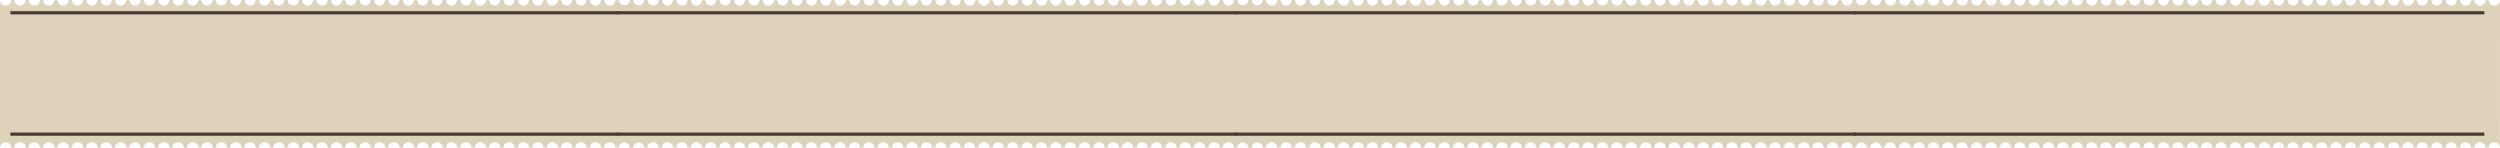 <?xml version="1.0" encoding="UTF-8"?> <svg xmlns="http://www.w3.org/2000/svg" id="_Слой_2" data-name="Слой 2" viewBox="0 0 2371.05 140.11"> <defs> <style> .cls-1 { fill: #ddd2ba; } .cls-2 { fill: #473a35; } </style> </defs> <g id="Layer_1" data-name="Layer 1"> <g> <path class="cls-1" d="M605.62,5.31c-2.93,0-5.31-2.38-5.31-5.31h-3.02c0,2.93-2.38,5.31-5.31,5.31s-5.32-2.38-5.32-5.31h-3.01c0,2.93-2.38,5.31-5.32,5.31s-5.31-2.38-5.31-5.31h-3.01c0,2.93-2.38,5.31-5.32,5.31s-5.32-2.38-5.32-5.31h-3.01c0,2.93-2.38,5.31-5.32,5.31s-5.32-2.38-5.32-5.31h-3.02c0,2.93-2.38,5.31-5.31,5.31s-5.32-2.38-5.32-5.31h-3.01c0,2.93-2.38,5.31-5.31,5.31s-5.32-2.38-5.32-5.31h-3.01c0,2.93-2.38,5.31-5.31,5.31s-5.32-2.38-5.32-5.31h-3.02c0,2.93-2.38,5.31-5.31,5.31s-5.32-2.38-5.32-5.31h-3.02c0,2.93-2.38,5.31-5.31,5.31s-5.32-2.38-5.32-5.31h-3.02c0,2.93-2.38,5.31-5.31,5.31s-5.32-2.38-5.32-5.31h-3.01c0,2.93-2.38,5.31-5.31,5.31s-5.32-2.38-5.32-5.31h-3.01c0,2.93-2.38,5.31-5.31,5.31s-5.32-2.38-5.32-5.31h-3.01c0,2.93-2.38,5.31-5.32,5.31s-5.32-2.38-5.32-5.31h-3.01c0,2.93-2.38,5.31-5.32,5.31s-5.32-2.38-5.32-5.31h-3.01c0,2.93-2.38,5.31-5.31,5.31s-5.32-2.38-5.32-5.31h-3.01c0,2.93-2.38,5.31-5.31,5.31s-5.32-2.38-5.32-5.31h-3.02c0,2.93-2.38,5.31-5.31,5.31s-5.32-2.38-5.32-5.31h-3.02c0,2.93-2.38,5.31-5.31,5.31s-5.32-2.38-5.32-5.31h-3.02c0,2.93-2.38,5.31-5.31,5.31s-5.32-2.38-5.32-5.31h-3.02c0,2.93-2.38,5.31-5.31,5.31s-5.32-2.38-5.32-5.31h-3.01c0,2.93-2.38,5.31-5.31,5.31s-5.32-2.38-5.32-5.31h-3.01c0,2.93-2.38,5.31-5.32,5.31s-5.32-2.38-5.32-5.31h-3.01c0,2.93-2.38,5.31-5.32,5.31s-5.32-2.38-5.32-5.31h-3.01c0,2.93-2.38,5.31-5.31,5.31s-5.32-2.38-5.32-5.31h-3.01c0,2.93-2.38,5.31-5.31,5.31s-5.32-2.38-5.32-5.31h-3.01c0,2.93-2.38,5.31-5.31,5.31s-5.32-2.38-5.32-5.31h-3.02c0,2.93-2.38,5.31-5.31,5.31s-5.32-2.38-5.32-5.31h-3.02c0,2.93-2.38,5.31-5.31,5.31s-5.32-2.38-5.32-5.31h-3.02c0,2.93-2.38,5.31-5.31,5.31s-5.32-2.38-5.32-5.31h-3.02c0,2.93-2.38,5.31-5.31,5.31s-5.32-2.38-5.32-5.31h-3.01c0,2.93-2.38,5.31-5.31,5.31s-5.32-2.38-5.32-5.31h-3.01c0,2.93-2.38,5.31-5.32,5.31s-5.32-2.38-5.32-5.31h-3.01c0,2.93-2.38,5.31-5.32,5.31s-5.32-2.38-5.32-5.31h-3.01c0,2.93-2.38,5.31-5.31,5.31s-5.32-2.38-5.32-5.31h-3.01c0,2.93-2.38,5.31-5.31,5.31s-5.32-2.38-5.32-5.31h-3.01c0,2.93-2.38,5.31-5.31,5.31s-5.32-2.38-5.32-5.31h-3.02c0,2.93-2.38,5.31-5.31,5.31s-5.32-2.38-5.32-5.31h-3.02c0,2.93-2.38,5.31-5.31,5.31s-5.32-2.38-5.32-5.31h-3.02c0,2.93-2.38,5.31-5.31,5.31s-5.32-2.38-5.32-5.31h-3.01c0,2.93-2.38,5.31-5.31,5.31s-5.32-2.38-5.32-5.31h-3.01c0,2.93-2.38,5.31-5.31,5.31s-5.32-2.38-5.32-5.31h-3.01c0,2.93-2.38,5.31-5.32,5.31s-5.32-2.38-5.32-5.31h-3.01c0,2.93-2.38,5.31-5.32,5.31S13.64,2.93,13.64,0h-3.01c0,2.93-2.38,5.31-5.31,5.31S0,2.93,0,0V140.11H0c0-2.93,2.38-5.31,5.32-5.31s5.31,2.38,5.31,5.31h3.01c0-2.93,2.38-5.31,5.32-5.31s5.32,2.38,5.32,5.31h3.01c0-2.93,2.38-5.31,5.32-5.31s5.32,2.38,5.32,5.31h3.01c0-2.93,2.38-5.31,5.32-5.31s5.31,2.38,5.31,5.31h3.01c0-2.93,2.38-5.31,5.32-5.31s5.31,2.38,5.31,5.31h3.01c0-2.93,2.38-5.31,5.32-5.31s5.31,2.38,5.31,5.31h3.02c0-2.93,2.38-5.31,5.32-5.31s5.31,2.38,5.31,5.31h3.02c0-2.93,2.38-5.31,5.32-5.31s5.31,2.38,5.31,5.31h3.02c0-2.93,2.38-5.31,5.32-5.31s5.31,2.38,5.31,5.31h3.01c0-2.93,2.38-5.31,5.32-5.31s5.31,2.38,5.31,5.31h3.01c0-2.93,2.38-5.31,5.32-5.31s5.31,2.38,5.31,5.31h3.01c0-2.93,2.38-5.31,5.32-5.31s5.32,2.38,5.32,5.31h3.01c0-2.93,2.38-5.31,5.32-5.31s5.32,2.38,5.32,5.31h3.01c0-2.93,2.38-5.31,5.32-5.31s5.31,2.38,5.31,5.31h3.01c0-2.93,2.38-5.31,5.32-5.31s5.31,2.38,5.31,5.31h3.02c0-2.93,2.38-5.31,5.32-5.31s5.31,2.38,5.31,5.31h3.02c0-2.93,2.38-5.31,5.32-5.31s5.31,2.38,5.31,5.31h3.02c0-2.93,2.38-5.31,5.32-5.31s5.31,2.38,5.31,5.31h3.02c0-2.93,2.38-5.31,5.32-5.31s5.31,2.38,5.31,5.31h3.01c0-2.93,2.38-5.31,5.32-5.31s5.31,2.38,5.31,5.31h3.01c0-2.93,2.38-5.31,5.32-5.31s5.31,2.38,5.31,5.31h3.01c0-2.93,2.38-5.31,5.32-5.31s5.32,2.38,5.32,5.31h3.01c0-2.93,2.38-5.31,5.32-5.31s5.32,2.38,5.32,5.31h3.01c0-2.93,2.38-5.31,5.32-5.31s5.31,2.38,5.31,5.31h3.01c0-2.93,2.38-5.31,5.32-5.31s5.31,2.38,5.31,5.31h3.02c0-2.93,2.38-5.31,5.32-5.31s5.31,2.38,5.31,5.31h3.02c0-2.93,2.38-5.31,5.32-5.31s5.31,2.38,5.31,5.31h3.02c0-2.93,2.38-5.31,5.32-5.31s5.31,2.38,5.31,5.31h3.02c0-2.93,2.38-5.31,5.32-5.31s5.31,2.38,5.31,5.31h3.01c0-2.93,2.38-5.31,5.32-5.31s5.31,2.38,5.31,5.31h3.01c0-2.93,2.38-5.31,5.32-5.31s5.32,2.38,5.32,5.31h3.01c0-2.93,2.38-5.31,5.32-5.31s5.32,2.38,5.32,5.31h3.01c0-2.93,2.38-5.31,5.32-5.31s5.31,2.38,5.31,5.31h3.01c0-2.93,2.38-5.31,5.32-5.31s5.31,2.38,5.31,5.31h3.01c0-2.93,2.38-5.31,5.32-5.31s5.31,2.38,5.31,5.31h3.02c0-2.93,2.38-5.31,5.32-5.31s5.31,2.38,5.31,5.31h3.02c0-2.93,2.38-5.31,5.32-5.31s5.31,2.38,5.31,5.31h3.02c0-2.93,2.38-5.31,5.32-5.31s5.31,2.38,5.31,5.31h3.01c0-2.93,2.38-5.31,5.32-5.31s5.31,2.38,5.31,5.31h3.01c0-2.93,2.38-5.31,5.32-5.31s5.31,2.38,5.31,5.31h3.02c0-2.93,2.38-5.31,5.32-5.31s5.32,2.38,5.32,5.31h3.01c0-2.93,2.38-5.31,5.32-5.31s5.32,2.38,5.32,5.31h3.01c0-2.93,2.38-5.31,5.31-5.31s5.32,2.38,5.32,5.31h3.01c0-2.93,2.38-5.31,5.32-5.31s5.31,2.38,5.31,5.31h3.02c0-2.93,2.38-5.31,5.31-5.31s5.31,2.38,5.31,5.31h0V0c0,2.93-2.38,5.31-5.31,5.31Z"></path> <rect class="cls-2" x="9.89" y="10.6" width="598.05" height="3.03"></rect> <rect class="cls-2" x="9.89" y="125.72" width="598.05" height="3.03"></rect> <g> <path class="cls-1" d="M1192.41,5.31c-2.93,0-5.31-2.38-5.31-5.31h-3.02c0,2.93-2.38,5.31-5.31,5.31s-5.32-2.38-5.32-5.31h-3.01c0,2.93-2.38,5.31-5.31,5.31s-5.31-2.38-5.31-5.31h-3.01c0,2.93-2.38,5.31-5.31,5.31s-5.32-2.38-5.32-5.31h-3.01c0,2.93-2.38,5.31-5.32,5.31s-5.31-2.38-5.31-5.31h-3.02c0,2.93-2.38,5.31-5.31,5.31s-5.31-2.38-5.31-5.31h-3.01c0,2.93-2.38,5.31-5.31,5.31s-5.32-2.38-5.32-5.31h-3.01c0,2.93-2.38,5.31-5.31,5.31s-5.32-2.38-5.32-5.31h-3.02c0,2.93-2.38,5.31-5.31,5.31s-5.32-2.38-5.32-5.31h-3.02c0,2.93-2.38,5.31-5.31,5.31s-5.32-2.38-5.32-5.31h-3.02c0,2.93-2.38,5.31-5.31,5.31s-5.31-2.38-5.31-5.31h-3.01c0,2.93-2.38,5.31-5.31,5.31s-5.31-2.38-5.31-5.31h-3.01c0,2.93-2.38,5.31-5.31,5.31s-5.32-2.38-5.32-5.31h-3.01c0,2.93-2.38,5.31-5.31,5.31s-5.32-2.38-5.32-5.31h-3.01c0,2.93-2.38,5.31-5.31,5.31s-5.32-2.38-5.32-5.31h-3.01c0,2.93-2.38,5.31-5.31,5.31s-5.31-2.38-5.31-5.31h-3.01c0,2.93-2.38,5.31-5.31,5.31s-5.31-2.38-5.31-5.31h-3.02c0,2.93-2.38,5.31-5.31,5.31s-5.32-2.38-5.32-5.31h-3.02c0,2.93-2.38,5.31-5.31,5.31s-5.32-2.38-5.32-5.31h-3.02c0,2.93-2.38,5.31-5.31,5.31s-5.32-2.38-5.32-5.31h-3.02c0,2.93-2.38,5.31-5.31,5.31s-5.31-2.38-5.31-5.31h-3.01c0,2.93-2.38,5.31-5.31,5.31s-5.31-2.38-5.31-5.31h-3.01c0,2.93-2.38,5.31-5.32,5.31s-5.32-2.38-5.32-5.31h-3.01c0,2.93-2.38,5.31-5.31,5.31s-5.32-2.38-5.32-5.31h-3.01c0,2.93-2.38,5.31-5.31,5.31s-5.32-2.38-5.32-5.31h-3.01c0,2.93-2.38,5.31-5.31,5.31s-5.32-2.38-5.32-5.31h-3.01c0,2.93-2.38,5.31-5.31,5.31s-5.31-2.38-5.31-5.31h-3.02c0,2.93-2.38,5.31-5.31,5.31s-5.31-2.38-5.31-5.31h-3.02c0,2.93-2.38,5.31-5.31,5.31s-5.32-2.38-5.32-5.31h-3.02c0,2.93-2.38,5.31-5.31,5.31s-5.32-2.38-5.32-5.31h-3.02c0,2.93-2.38,5.31-5.31,5.31s-5.32-2.38-5.32-5.31h-3.01c0,2.93-2.38,5.31-5.31,5.31s-5.31-2.38-5.31-5.31h-3.01c0,2.93-2.38,5.31-5.32,5.31s-5.32-2.38-5.32-5.31h-3.01c0,2.93-2.38,5.31-5.32,5.31s-5.32-2.38-5.32-5.31h-3.01c0,2.93-2.38,5.31-5.31,5.31s-5.32-2.38-5.32-5.31h-3.01c0,2.93-2.38,5.31-5.31,5.31s-5.32-2.38-5.32-5.31h-3.01c0,2.93-2.38,5.31-5.31,5.31s-5.31-2.38-5.31-5.31h-3.02c0,2.93-2.38,5.31-5.31,5.31s-5.32-2.38-5.32-5.31h-3.02c0,2.93-2.38,5.31-5.31,5.31s-5.32-2.38-5.32-5.31h-3.02c0,2.93-2.38,5.31-5.31,5.31s-5.32-2.38-5.32-5.31h-3.01c0,2.93-2.38,5.31-5.31,5.31s-5.32-2.38-5.32-5.31h-3.01c0,2.93-2.38,5.31-5.31,5.31s-5.32-2.38-5.32-5.31h-3.01c0,2.93-2.38,5.31-5.32,5.31s-5.32-2.38-5.32-5.31h-3.01c0,2.93-2.38,5.31-5.32,5.31s-5.32-2.38-5.32-5.31h-3.01c0,2.93-2.38,5.31-5.31,5.31s-5.32-2.38-5.32-5.31V140.11h0c0-2.93,2.38-5.31,5.32-5.31s5.31,2.38,5.31,5.31h3.01c0-2.93,2.38-5.31,5.32-5.31s5.32,2.38,5.32,5.31h3.01c0-2.93,2.38-5.31,5.32-5.31s5.32,2.38,5.32,5.31h3.01c0-2.93,2.38-5.31,5.32-5.31s5.31,2.38,5.31,5.31h3.01c0-2.93,2.38-5.31,5.32-5.31s5.31,2.38,5.31,5.31h3.01c0-2.93,2.38-5.31,5.32-5.31s5.31,2.38,5.31,5.31h3.02c0-2.93,2.38-5.31,5.32-5.31s5.31,2.38,5.31,5.31h3.02c0-2.93,2.38-5.31,5.32-5.31s5.31,2.38,5.31,5.31h3.02c0-2.93,2.38-5.31,5.31-5.31s5.31,2.38,5.31,5.31h3.01c0-2.93,2.38-5.31,5.32-5.31s5.31,2.38,5.31,5.31h3.01c0-2.93,2.38-5.31,5.32-5.31s5.31,2.38,5.31,5.31h3.01c0-2.93,2.38-5.31,5.32-5.31s5.32,2.38,5.32,5.31h3.01c0-2.93,2.38-5.31,5.32-5.31s5.32,2.38,5.32,5.31h3.01c0-2.93,2.38-5.31,5.31-5.31s5.31,2.38,5.31,5.31h3.01c0-2.93,2.38-5.31,5.32-5.31s5.31,2.38,5.31,5.31h3.02c0-2.93,2.38-5.31,5.32-5.31s5.31,2.38,5.31,5.31h3.02c0-2.93,2.38-5.31,5.32-5.31s5.31,2.38,5.31,5.31h3.02c0-2.93,2.38-5.31,5.31-5.31s5.31,2.38,5.31,5.31h3.02c0-2.93,2.38-5.31,5.31-5.31s5.31,2.38,5.31,5.31h3.01c0-2.93,2.38-5.31,5.32-5.31s5.31,2.38,5.31,5.31h3.01c0-2.93,2.38-5.31,5.32-5.31s5.31,2.38,5.31,5.31h3.01c0-2.93,2.38-5.31,5.32-5.31s5.31,2.38,5.31,5.31h3.01c0-2.93,2.38-5.31,5.32-5.31s5.32,2.38,5.32,5.31h3.01c0-2.93,2.38-5.31,5.31-5.31s5.31,2.38,5.31,5.31h3.01c0-2.93,2.38-5.31,5.31-5.31s5.31,2.38,5.31,5.31h3.02c0-2.93,2.38-5.31,5.32-5.31s5.31,2.38,5.31,5.31h3.02c0-2.93,2.38-5.31,5.32-5.31s5.31,2.38,5.31,5.31h3.02c0-2.93,2.38-5.31,5.32-5.31s5.31,2.38,5.31,5.31h3.02c0-2.93,2.38-5.31,5.31-5.31s5.31,2.38,5.31,5.31h3.01c0-2.93,2.38-5.31,5.31-5.31s5.31,2.38,5.31,5.31h3.01c0-2.93,2.38-5.31,5.32-5.31s5.31,2.38,5.31,5.31h3.01c0-2.93,2.38-5.31,5.32-5.31s5.31,2.38,5.31,5.31h3.01c0-2.93,2.38-5.31,5.32-5.31s5.31,2.38,5.31,5.31h3.01c0-2.93,2.38-5.31,5.31-5.31s5.31,2.38,5.31,5.31h3.01c0-2.93,2.38-5.31,5.31-5.31s5.31,2.38,5.31,5.31h3.02c0-2.93,2.38-5.31,5.32-5.31s5.31,2.38,5.31,5.31h3.02c0-2.93,2.38-5.31,5.32-5.31s5.31,2.38,5.31,5.31h3.02c0-2.93,2.38-5.31,5.32-5.31s5.31,2.38,5.31,5.31h3.01c0-2.93,2.38-5.31,5.32-5.31s5.31,2.38,5.31,5.31h3.01c0-2.93,2.38-5.31,5.31-5.31s5.31,2.38,5.31,5.31h3.02c0-2.93,2.38-5.31,5.31-5.31s5.32,2.38,5.32,5.31h3.01c0-2.93,2.38-5.31,5.32-5.31s5.31,2.38,5.31,5.31h3.01c0-2.93,2.38-5.31,5.31-5.31s5.31,2.38,5.31,5.31h3.01c0-2.93,2.38-5.31,5.32-5.31s5.31,2.38,5.31,5.31h3.02c0-2.93,2.38-5.31,5.31-5.31s5.31,2.38,5.31,5.31h0V0c0,2.93-2.38,5.31-5.31,5.31Z"></path> <rect class="cls-2" x="584.82" y="10.6" width="598.05" height="3.03"></rect> <rect class="cls-2" x="584.82" y="125.72" width="598.05" height="3.03"></rect> </g> <g> <path class="cls-1" d="M1779.07,5.31c-2.93,0-5.31-2.38-5.31-5.31h-3.02c0,2.93-2.38,5.31-5.31,5.31s-5.32-2.38-5.32-5.31h-3.01c0,2.93-2.38,5.31-5.31,5.31s-5.31-2.38-5.31-5.31h-3.01c0,2.93-2.38,5.31-5.31,5.31s-5.32-2.38-5.32-5.31h-3.01c0,2.93-2.38,5.31-5.32,5.31s-5.31-2.38-5.31-5.31h-3.02c0,2.93-2.38,5.31-5.31,5.31s-5.31-2.38-5.31-5.31h-3.01c0,2.93-2.38,5.31-5.31,5.31s-5.32-2.38-5.32-5.31h-3.01c0,2.93-2.38,5.31-5.31,5.31s-5.32-2.38-5.32-5.31h-3.02c0,2.93-2.38,5.31-5.31,5.31s-5.32-2.38-5.32-5.31h-3.02c0,2.93-2.38,5.31-5.31,5.31s-5.32-2.38-5.32-5.31h-3.02c0,2.93-2.38,5.31-5.31,5.31s-5.31-2.38-5.31-5.31h-3.01c0,2.93-2.38,5.31-5.31,5.31s-5.31-2.38-5.31-5.31h-3.01c0,2.93-2.38,5.31-5.31,5.31s-5.32-2.38-5.32-5.31h-3.01c0,2.93-2.38,5.31-5.31,5.31s-5.32-2.38-5.32-5.31h-3.01c0,2.93-2.38,5.31-5.31,5.31s-5.32-2.38-5.32-5.31h-3.01c0,2.93-2.38,5.31-5.31,5.31s-5.31-2.38-5.31-5.31h-3.01c0,2.93-2.38,5.31-5.31,5.31s-5.31-2.38-5.31-5.31h-3.02c0,2.93-2.38,5.31-5.31,5.31s-5.32-2.38-5.32-5.31h-3.02c0,2.93-2.38,5.31-5.31,5.31s-5.32-2.38-5.32-5.31h-3.02c0,2.93-2.38,5.31-5.31,5.31s-5.32-2.38-5.32-5.31h-3.02c0,2.93-2.38,5.31-5.31,5.31s-5.31-2.38-5.31-5.31h-3.01c0,2.93-2.38,5.31-5.31,5.31s-5.31-2.38-5.31-5.31h-3.01c0,2.93-2.38,5.31-5.32,5.31s-5.32-2.38-5.32-5.31h-3.01c0,2.93-2.38,5.31-5.31,5.31s-5.32-2.38-5.32-5.31h-3.01c0,2.93-2.38,5.31-5.31,5.31s-5.32-2.38-5.32-5.31h-3.01c0,2.93-2.38,5.31-5.31,5.31s-5.32-2.38-5.32-5.31h-3.01c0,2.93-2.38,5.31-5.31,5.31s-5.31-2.38-5.31-5.31h-3.02c0,2.93-2.38,5.31-5.31,5.31s-5.31-2.38-5.31-5.31h-3.02c0,2.93-2.38,5.31-5.31,5.31s-5.32-2.38-5.32-5.31h-3.02c0,2.93-2.38,5.31-5.31,5.31s-5.32-2.38-5.32-5.31h-3.02c0,2.93-2.38,5.31-5.31,5.31s-5.32-2.38-5.32-5.31h-3.01c0,2.93-2.38,5.31-5.31,5.31s-5.31-2.38-5.31-5.31h-3.01c0,2.93-2.38,5.31-5.32,5.31s-5.32-2.38-5.32-5.31h-3.01c0,2.93-2.38,5.31-5.32,5.31s-5.32-2.38-5.32-5.31h-3.01c0,2.93-2.38,5.31-5.31,5.31s-5.32-2.38-5.32-5.31h-3.01c0,2.93-2.38,5.31-5.31,5.31s-5.32-2.38-5.32-5.31h-3.01c0,2.93-2.38,5.31-5.31,5.31s-5.31-2.38-5.31-5.31h-3.02c0,2.93-2.38,5.31-5.31,5.31s-5.32-2.38-5.32-5.31h-3.02c0,2.93-2.38,5.31-5.31,5.31s-5.32-2.38-5.32-5.31h-3.02c0,2.93-2.38,5.31-5.31,5.31s-5.32-2.38-5.32-5.31h-3.01c0,2.93-2.38,5.31-5.31,5.31s-5.32-2.38-5.32-5.31h-3.01c0,2.93-2.38,5.31-5.31,5.31s-5.32-2.38-5.32-5.31h-3.01c0,2.93-2.38,5.31-5.32,5.31s-5.32-2.38-5.32-5.31h-3.01c0,2.93-2.38,5.31-5.32,5.31s-5.32-2.38-5.32-5.31h-3.01c0,2.93-2.38,5.31-5.31,5.31s-5.32-2.38-5.32-5.31V140.11h0c0-2.93,2.38-5.31,5.32-5.31s5.31,2.38,5.31,5.31h3.01c0-2.93,2.38-5.31,5.32-5.31s5.32,2.38,5.32,5.31h3.01c0-2.93,2.38-5.31,5.32-5.31s5.32,2.38,5.32,5.31h3.01c0-2.93,2.38-5.31,5.32-5.31s5.31,2.38,5.31,5.31h3.01c0-2.93,2.38-5.31,5.32-5.31s5.31,2.38,5.31,5.31h3.01c0-2.93,2.38-5.31,5.32-5.31s5.31,2.38,5.31,5.31h3.02c0-2.93,2.38-5.31,5.32-5.31s5.31,2.38,5.31,5.31h3.02c0-2.93,2.38-5.31,5.32-5.31s5.31,2.38,5.31,5.31h3.02c0-2.93,2.38-5.31,5.31-5.31s5.31,2.38,5.31,5.31h3.01c0-2.93,2.38-5.31,5.32-5.31s5.31,2.38,5.31,5.31h3.01c0-2.93,2.38-5.31,5.32-5.31s5.31,2.38,5.31,5.31h3.01c0-2.93,2.38-5.31,5.32-5.31s5.32,2.38,5.32,5.31h3.01c0-2.93,2.38-5.31,5.32-5.31s5.32,2.38,5.32,5.31h3.01c0-2.93,2.38-5.31,5.31-5.31s5.31,2.38,5.31,5.31h3.01c0-2.93,2.38-5.31,5.32-5.31s5.31,2.38,5.31,5.31h3.02c0-2.93,2.38-5.31,5.32-5.31s5.31,2.38,5.31,5.31h3.02c0-2.93,2.38-5.31,5.32-5.31s5.31,2.38,5.31,5.31h3.02c0-2.93,2.38-5.31,5.31-5.31s5.31,2.38,5.31,5.31h3.02c0-2.93,2.38-5.31,5.31-5.31s5.31,2.38,5.31,5.31h3.01c0-2.93,2.38-5.31,5.32-5.31s5.31,2.38,5.31,5.31h3.01c0-2.93,2.38-5.31,5.32-5.31s5.31,2.38,5.31,5.31h3.01c0-2.93,2.38-5.31,5.32-5.31s5.31,2.38,5.31,5.31h3.01c0-2.93,2.38-5.31,5.32-5.31s5.32,2.38,5.32,5.31h3.01c0-2.93,2.38-5.31,5.31-5.31s5.31,2.38,5.31,5.31h3.01c0-2.93,2.38-5.31,5.31-5.31s5.31,2.38,5.31,5.31h3.02c0-2.93,2.38-5.31,5.32-5.31s5.31,2.38,5.31,5.31h3.02c0-2.93,2.38-5.31,5.32-5.31s5.31,2.38,5.31,5.31h3.02c0-2.93,2.38-5.31,5.32-5.31s5.31,2.38,5.31,5.31h3.02c0-2.93,2.38-5.31,5.31-5.31s5.31,2.38,5.31,5.31h3.01c0-2.93,2.38-5.31,5.31-5.31s5.31,2.38,5.31,5.31h3.01c0-2.93,2.38-5.31,5.32-5.31s5.31,2.38,5.31,5.31h3.01c0-2.93,2.38-5.31,5.32-5.31s5.31,2.38,5.31,5.31h3.01c0-2.93,2.38-5.31,5.32-5.31s5.31,2.38,5.31,5.31h3.01c0-2.93,2.38-5.31,5.31-5.31s5.31,2.38,5.31,5.31h3.01c0-2.93,2.38-5.31,5.31-5.31s5.31,2.38,5.31,5.31h3.02c0-2.93,2.38-5.31,5.32-5.31s5.31,2.38,5.31,5.31h3.02c0-2.93,2.38-5.31,5.32-5.31s5.31,2.38,5.31,5.31h3.02c0-2.93,2.38-5.31,5.32-5.31s5.31,2.38,5.31,5.31h3.01c0-2.93,2.38-5.31,5.32-5.31s5.31,2.38,5.31,5.31h3.01c0-2.93,2.38-5.31,5.31-5.31s5.31,2.38,5.31,5.31h3.02c0-2.93,2.38-5.31,5.31-5.31s5.32,2.38,5.32,5.31h3.01c0-2.93,2.38-5.31,5.32-5.31s5.31,2.38,5.31,5.31h3.01c0-2.93,2.38-5.31,5.31-5.31s5.31,2.38,5.31,5.31h3.01c0-2.93,2.38-5.31,5.32-5.31s5.31,2.38,5.31,5.31h3.02c0-2.93,2.38-5.31,5.31-5.31s5.31,2.38,5.31,5.31h0V0c0,2.93-2.38,5.31-5.31,5.31Z"></path> <rect class="cls-2" x="1171.49" y="10.6" width="598.05" height="3.03"></rect> <rect class="cls-2" x="1171.49" y="125.72" width="598.05" height="3.03"></rect> </g> <g> <path class="cls-1" d="M2365.73,5.31c-2.93,0-5.31-2.38-5.31-5.31h-3.02c0,2.93-2.38,5.31-5.31,5.31s-5.32-2.38-5.32-5.31h-3.01c0,2.93-2.38,5.31-5.31,5.31s-5.31-2.38-5.31-5.31h-3.01c0,2.93-2.38,5.31-5.31,5.31s-5.32-2.38-5.32-5.31h-3.01c0,2.93-2.38,5.31-5.32,5.31s-5.31-2.38-5.31-5.31h-3.02c0,2.93-2.38,5.31-5.31,5.31s-5.31-2.38-5.31-5.31h-3.01c0,2.93-2.38,5.31-5.31,5.31s-5.32-2.38-5.32-5.31h-3.01c0,2.93-2.38,5.31-5.31,5.31s-5.32-2.38-5.32-5.31h-3.02c0,2.93-2.38,5.31-5.31,5.31s-5.32-2.38-5.32-5.31h-3.02c0,2.93-2.38,5.31-5.31,5.31s-5.32-2.38-5.32-5.31h-3.02c0,2.93-2.38,5.31-5.31,5.31s-5.31-2.38-5.31-5.31h-3.01c0,2.93-2.38,5.31-5.31,5.31s-5.31-2.38-5.31-5.31h-3.01c0,2.93-2.38,5.31-5.31,5.31s-5.32-2.38-5.32-5.31h-3.01c0,2.93-2.38,5.31-5.31,5.31s-5.32-2.38-5.32-5.31h-3.01c0,2.93-2.38,5.31-5.31,5.31s-5.32-2.38-5.32-5.31h-3.01c0,2.93-2.38,5.31-5.31,5.31s-5.31-2.38-5.31-5.31h-3.01c0,2.93-2.38,5.31-5.31,5.31s-5.31-2.38-5.31-5.31h-3.02c0,2.93-2.38,5.31-5.31,5.31s-5.32-2.38-5.32-5.31h-3.02c0,2.93-2.38,5.31-5.31,5.31s-5.32-2.38-5.32-5.31h-3.02c0,2.93-2.38,5.31-5.31,5.31s-5.32-2.38-5.32-5.31h-3.02c0,2.93-2.38,5.31-5.31,5.31s-5.31-2.38-5.31-5.31h-3.01c0,2.93-2.38,5.31-5.31,5.31s-5.31-2.38-5.31-5.31h-3.01c0,2.93-2.38,5.31-5.32,5.31s-5.32-2.38-5.32-5.31h-3.01c0,2.93-2.38,5.31-5.31,5.31s-5.32-2.38-5.32-5.31h-3.01c0,2.93-2.38,5.31-5.31,5.31s-5.32-2.38-5.32-5.31h-3.01c0,2.93-2.38,5.31-5.31,5.31s-5.32-2.38-5.32-5.31h-3.01c0,2.93-2.38,5.31-5.31,5.31s-5.31-2.38-5.31-5.31h-3.02c0,2.93-2.38,5.31-5.31,5.31s-5.31-2.38-5.31-5.31h-3.02c0,2.93-2.38,5.31-5.31,5.31s-5.32-2.38-5.32-5.31h-3.02c0,2.93-2.38,5.31-5.31,5.31s-5.32-2.38-5.32-5.31h-3.02c0,2.93-2.38,5.31-5.31,5.31s-5.32-2.38-5.32-5.31h-3.01c0,2.93-2.38,5.31-5.31,5.31s-5.31-2.38-5.31-5.31h-3.01c0,2.93-2.38,5.31-5.32,5.31s-5.32-2.38-5.32-5.31h-3.01c0,2.93-2.38,5.31-5.32,5.31s-5.32-2.38-5.32-5.31h-3.01c0,2.93-2.38,5.31-5.31,5.31s-5.32-2.38-5.32-5.31h-3.01c0,2.93-2.38,5.31-5.31,5.31s-5.32-2.38-5.32-5.31h-3.01c0,2.93-2.38,5.31-5.31,5.31s-5.31-2.38-5.31-5.31h-3.02c0,2.93-2.38,5.31-5.31,5.31s-5.32-2.38-5.32-5.31h-3.02c0,2.93-2.38,5.31-5.31,5.31s-5.32-2.38-5.32-5.31h-3.02c0,2.93-2.38,5.31-5.31,5.31s-5.32-2.38-5.32-5.31h-3.01c0,2.93-2.38,5.31-5.31,5.31s-5.32-2.38-5.32-5.31h-3.01c0,2.93-2.38,5.31-5.31,5.31s-5.32-2.38-5.32-5.31h-3.01c0,2.93-2.38,5.31-5.32,5.31s-5.32-2.38-5.32-5.31h-3.01c0,2.93-2.38,5.31-5.32,5.31s-5.32-2.38-5.32-5.31h-3.01c0,2.93-2.38,5.31-5.31,5.31s-5.32-2.38-5.32-5.31V140.11h0c0-2.93,2.38-5.31,5.32-5.31s5.31,2.38,5.31,5.31h3.01c0-2.93,2.38-5.31,5.32-5.31s5.32,2.38,5.32,5.31h3.01c0-2.93,2.38-5.31,5.32-5.31s5.32,2.38,5.32,5.31h3.01c0-2.93,2.38-5.31,5.32-5.31s5.31,2.38,5.31,5.31h3.01c0-2.93,2.38-5.31,5.32-5.31s5.31,2.38,5.31,5.31h3.01c0-2.93,2.38-5.31,5.32-5.31s5.31,2.38,5.31,5.31h3.02c0-2.93,2.38-5.31,5.32-5.31s5.31,2.38,5.31,5.31h3.02c0-2.93,2.38-5.31,5.32-5.31s5.31,2.38,5.31,5.31h3.02c0-2.93,2.38-5.31,5.31-5.31s5.31,2.38,5.31,5.31h3.01c0-2.93,2.38-5.31,5.32-5.31s5.31,2.38,5.31,5.31h3.01c0-2.93,2.38-5.31,5.32-5.31s5.31,2.38,5.31,5.31h3.01c0-2.93,2.38-5.31,5.32-5.31s5.32,2.38,5.32,5.31h3.01c0-2.93,2.38-5.31,5.32-5.31s5.32,2.38,5.32,5.31h3.01c0-2.93,2.38-5.31,5.31-5.31s5.31,2.38,5.31,5.31h3.01c0-2.93,2.38-5.31,5.32-5.31s5.31,2.38,5.31,5.31h3.02c0-2.93,2.38-5.31,5.32-5.31s5.31,2.38,5.31,5.31h3.02c0-2.93,2.38-5.31,5.32-5.31s5.31,2.38,5.31,5.31h3.02c0-2.93,2.38-5.31,5.31-5.31s5.31,2.38,5.31,5.31h3.02c0-2.93,2.38-5.31,5.31-5.31s5.31,2.38,5.31,5.31h3.01c0-2.93,2.38-5.31,5.32-5.31s5.31,2.38,5.31,5.31h3.01c0-2.93,2.38-5.31,5.32-5.31s5.31,2.38,5.31,5.31h3.01c0-2.93,2.38-5.31,5.32-5.31s5.31,2.38,5.31,5.31h3.01c0-2.93,2.38-5.31,5.32-5.31s5.32,2.38,5.32,5.31h3.01c0-2.93,2.38-5.31,5.31-5.31s5.31,2.38,5.31,5.31h3.01c0-2.93,2.38-5.31,5.31-5.31s5.31,2.38,5.31,5.31h3.02c0-2.93,2.38-5.31,5.32-5.31s5.31,2.38,5.31,5.31h3.02c0-2.93,2.38-5.31,5.32-5.31s5.31,2.38,5.31,5.31h3.02c0-2.93,2.38-5.31,5.32-5.31s5.31,2.38,5.31,5.31h3.02c0-2.93,2.38-5.31,5.31-5.31s5.31,2.38,5.31,5.31h3.01c0-2.93,2.38-5.31,5.31-5.31s5.31,2.38,5.31,5.31h3.01c0-2.93,2.38-5.31,5.32-5.31s5.31,2.38,5.31,5.31h3.01c0-2.93,2.38-5.31,5.32-5.31s5.31,2.38,5.31,5.31h3.01c0-2.93,2.38-5.31,5.32-5.31s5.31,2.38,5.31,5.31h3.01c0-2.93,2.38-5.31,5.31-5.31s5.31,2.38,5.31,5.31h3.01c0-2.93,2.38-5.31,5.31-5.31s5.31,2.38,5.31,5.31h3.02c0-2.93,2.38-5.31,5.32-5.31s5.31,2.38,5.31,5.31h3.02c0-2.93,2.38-5.31,5.32-5.31s5.31,2.38,5.31,5.31h3.02c0-2.93,2.38-5.31,5.32-5.31s5.31,2.38,5.31,5.31h3.01c0-2.93,2.38-5.31,5.32-5.31s5.31,2.38,5.31,5.31h3.01c0-2.93,2.38-5.31,5.31-5.31s5.31,2.38,5.31,5.31h3.02c0-2.93,2.38-5.31,5.31-5.31s5.32,2.38,5.32,5.31h3.01c0-2.93,2.38-5.31,5.32-5.31s5.31,2.38,5.31,5.31h3.01c0-2.93,2.38-5.31,5.31-5.31s5.31,2.38,5.31,5.31h3.01c0-2.93,2.38-5.31,5.32-5.31s5.31,2.38,5.31,5.31h3.02c0-2.93,2.38-5.31,5.31-5.31s5.31,2.38,5.31,5.31h0V0c0,2.93-2.38,5.31-5.31,5.31Z"></path> <rect class="cls-2" x="1758.15" y="10.6" width="598.05" height="3.03"></rect> <rect class="cls-2" x="1758.15" y="125.72" width="598.05" height="3.03"></rect> </g> </g> </g> </svg> 